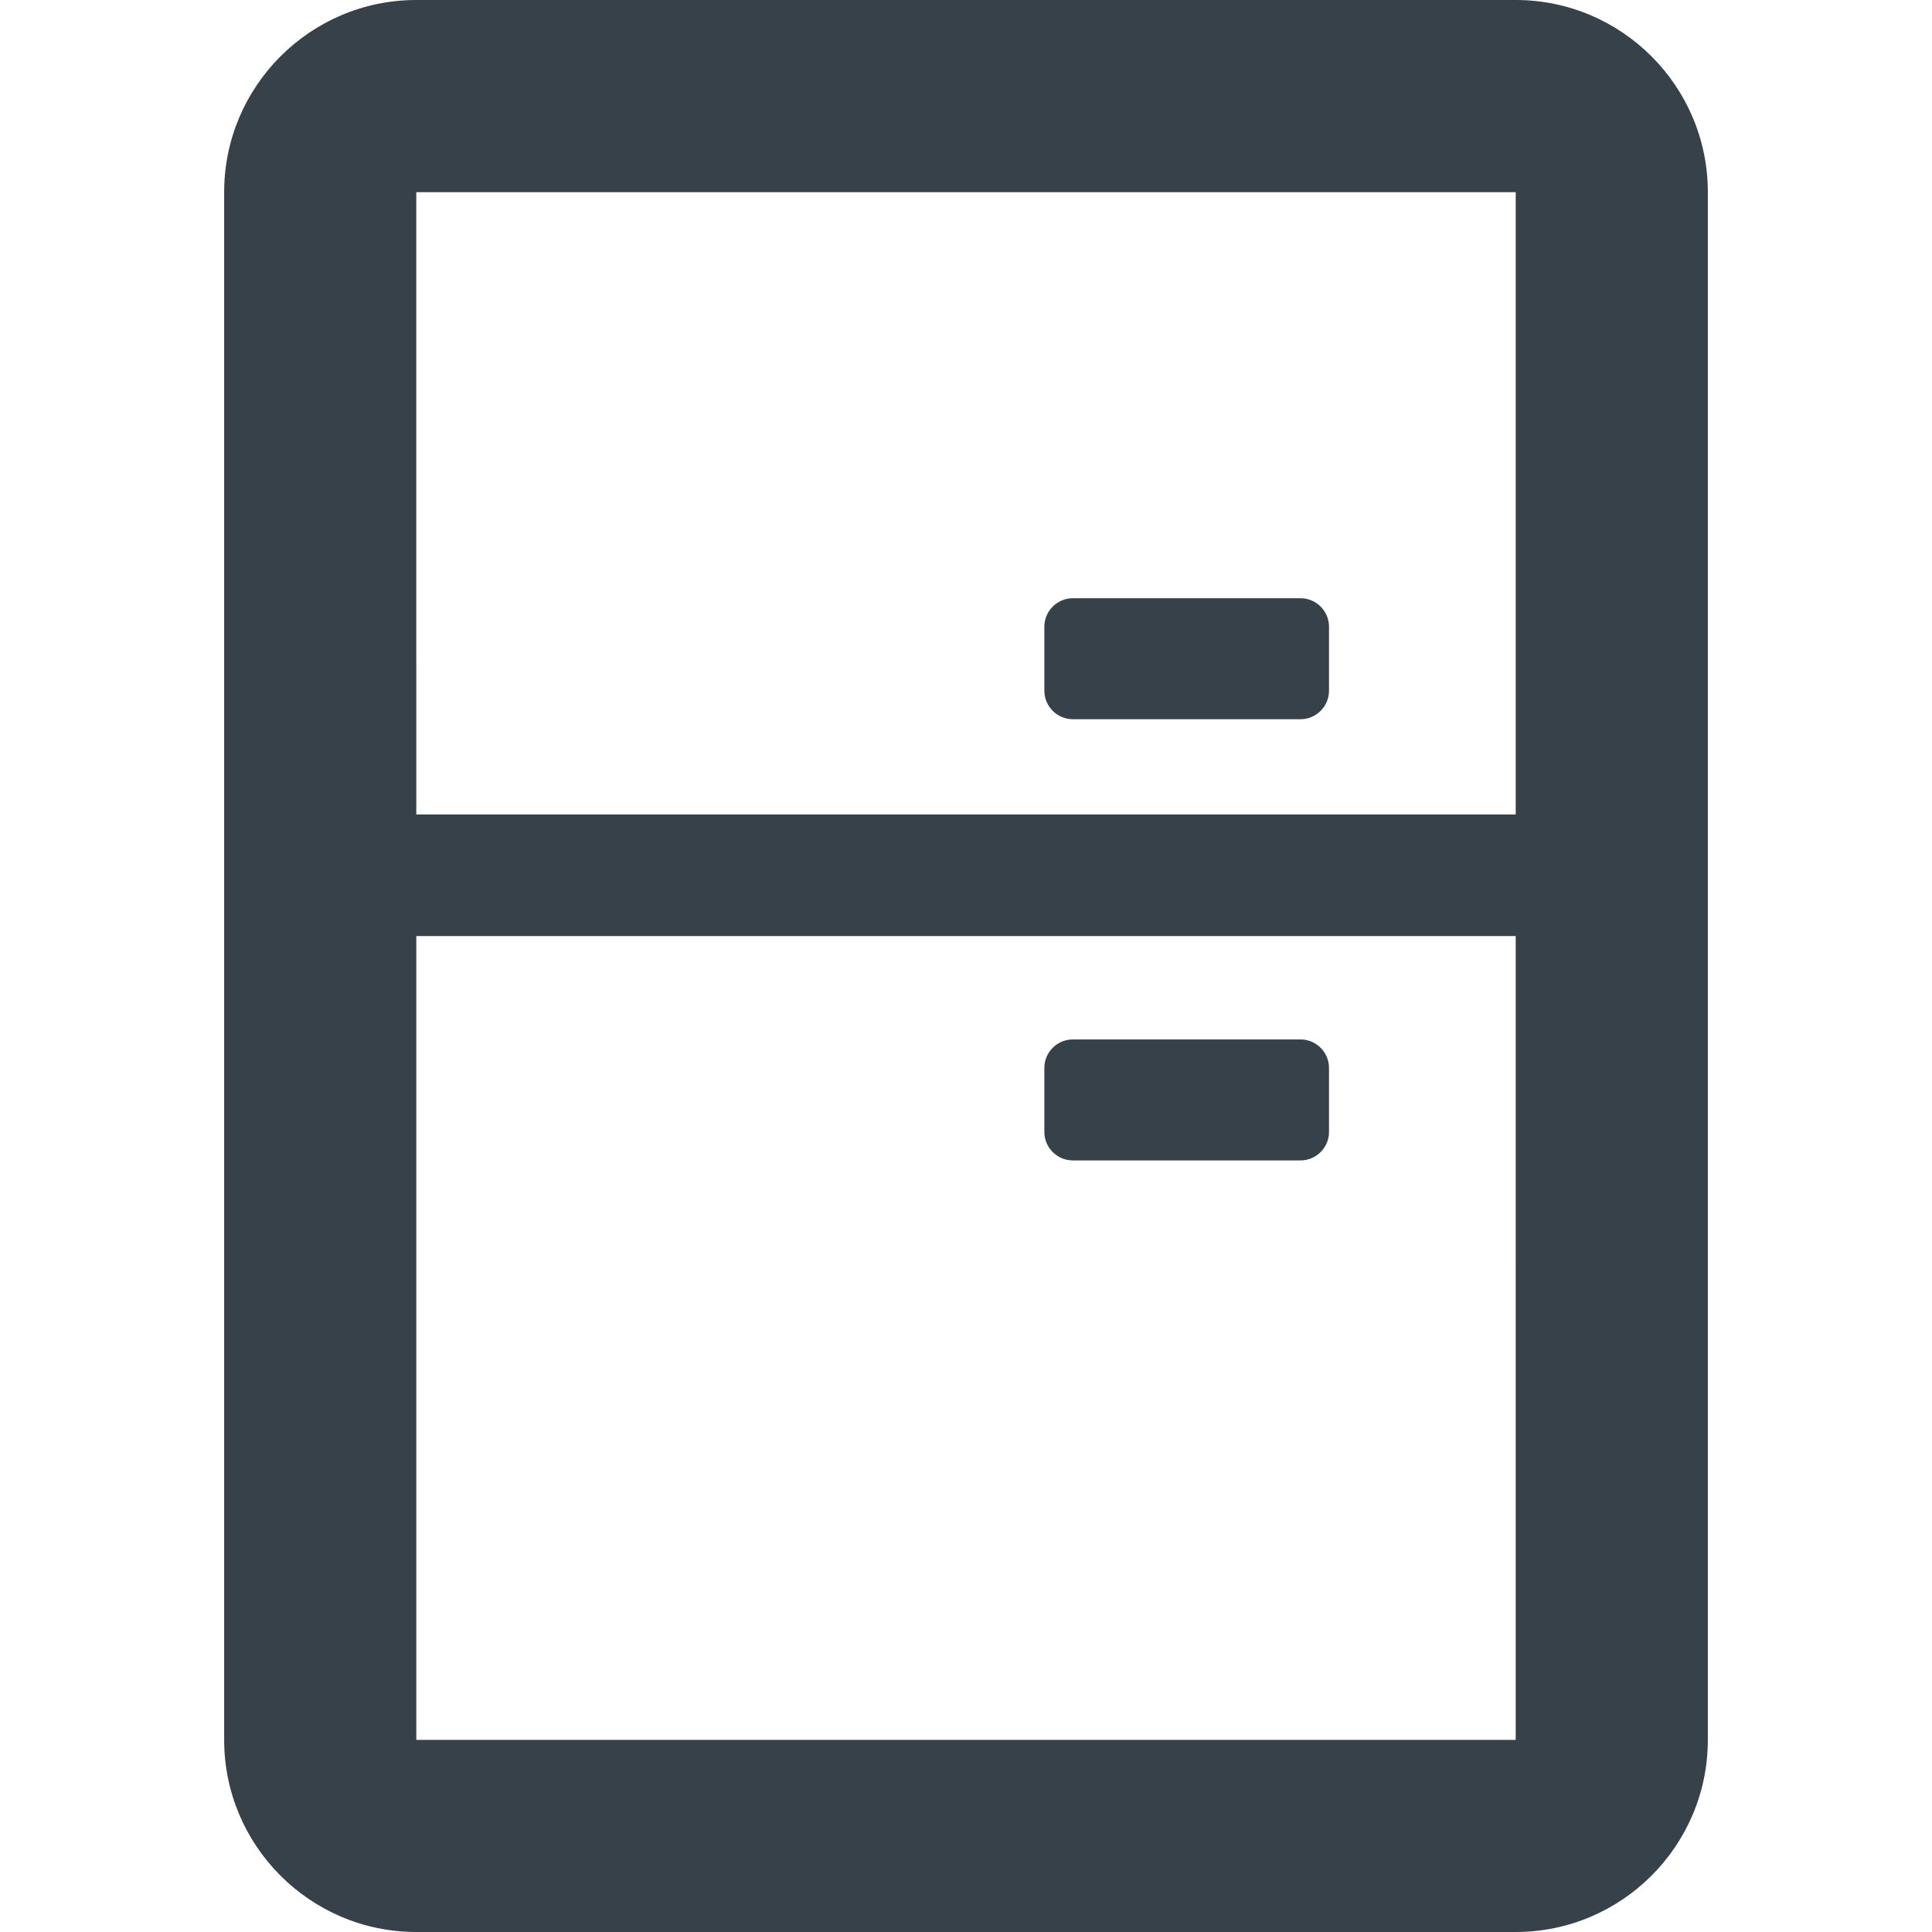 <?xml version="1.0" encoding="utf-8"?>
<!-- Generator: Adobe Illustrator 18.1.1, SVG Export Plug-In . SVG Version: 6.00 Build 0)  -->
<!DOCTYPE svg PUBLIC "-//W3C//DTD SVG 1.1//EN" "http://www.w3.org/Graphics/SVG/1.1/DTD/svg11.dtd">
<svg version="1.1" id="_x31_0" xmlns="http://www.w3.org/2000/svg" xmlns:xlink="http://www.w3.org/1999/xlink" x="0px" y="0px"
	 viewBox="0 0 512 512" style="enable-background:new 0 0 512 512;" xml:space="preserve">
<style type="text/css">
	.st0{fill:#374149;}
</style>
<g>
	<path class="st0" d="M401.678,0H110.319C82.244,0,59.404,22.844,59.404,50.922v410.164c0,28.074,22.84,50.914,50.914,50.914
		h291.359c28.078,0,50.918-22.84,50.918-50.914V50.922C452.596,22.844,429.756,0,401.678,0z M110.319,50.922h291.359V215.84H110.322
		l-0.003-164.578V50.922z M110.322,461.086V248.074h290.63h0.726l0.004,213.008L110.322,461.086z"/>
	<path class="st0" d="M284.311,190.598h60.347c4.149,0,7.543-3.394,7.543-7.543v-16.972c0-4.149-3.394-7.543-7.543-7.543h-60.347
		c-4.153,0-7.547,3.394-7.547,7.543v16.972C276.764,187.203,280.158,190.598,284.311,190.598z"/>
	<path class="st0" d="M344.658,275.465h-60.347c-4.153,0-7.547,3.394-7.547,7.543v16.973c0,4.152,3.394,7.542,7.547,7.542h60.347
		c4.149,0,7.543-3.39,7.543-7.542v-16.973C352.201,278.859,348.807,275.465,344.658,275.465z"/>
</g>
</svg>
